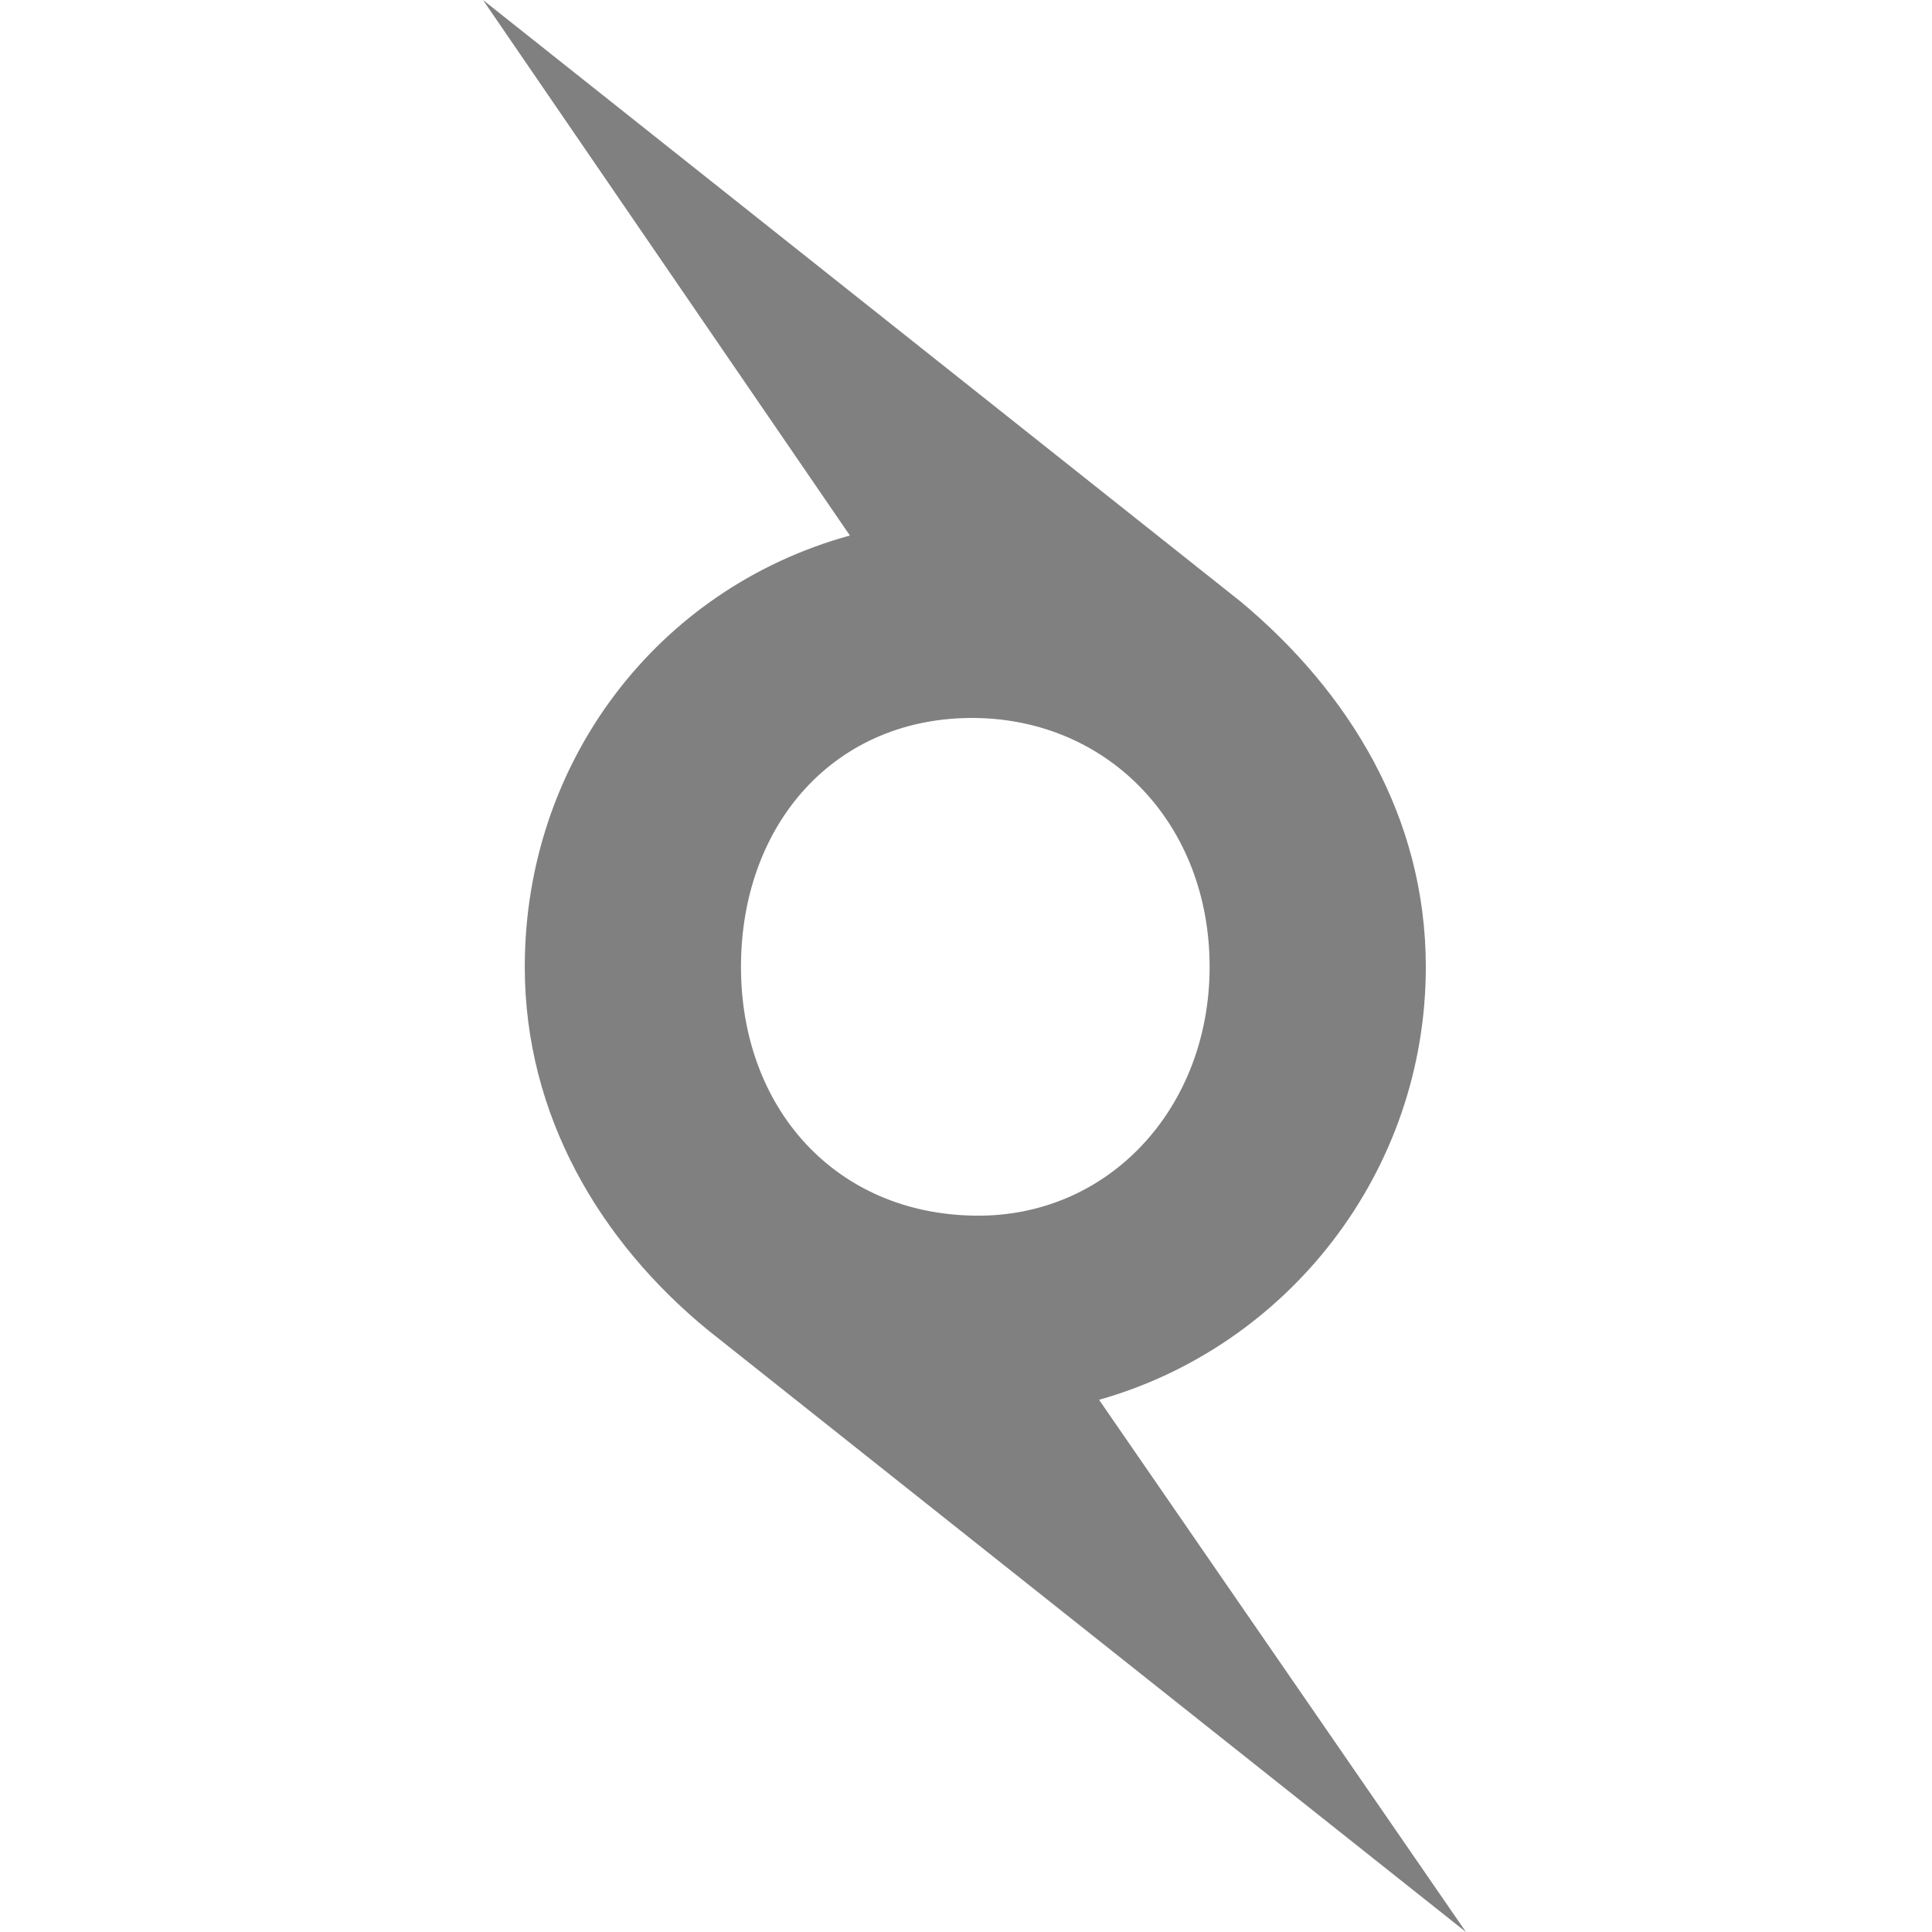 <svg width="32" height="32" viewBox="0 0 32 32" fill="none" xmlns="http://www.w3.org/2000/svg">
<path d="M24.281 32L18.204 23.185C21.32 22.306 23.616 19.421 23.616 16.014C23.616 13.514 22.332 11.453 20.555 9.969L8 0L14.077 8.87C10.879 9.749 8.692 12.634 8.692 16.014C8.692 18.486 9.949 20.575 11.726 22.031L24.281 32ZM20.035 16.014C20.035 18.349 18.368 20.163 16.154 20.135C13.831 20.108 12.273 18.349 12.273 16.014C12.273 13.651 13.831 11.865 16.154 11.892C18.368 11.92 20.035 13.651 20.035 16.014Z" fill="#808080"/>
</svg>
